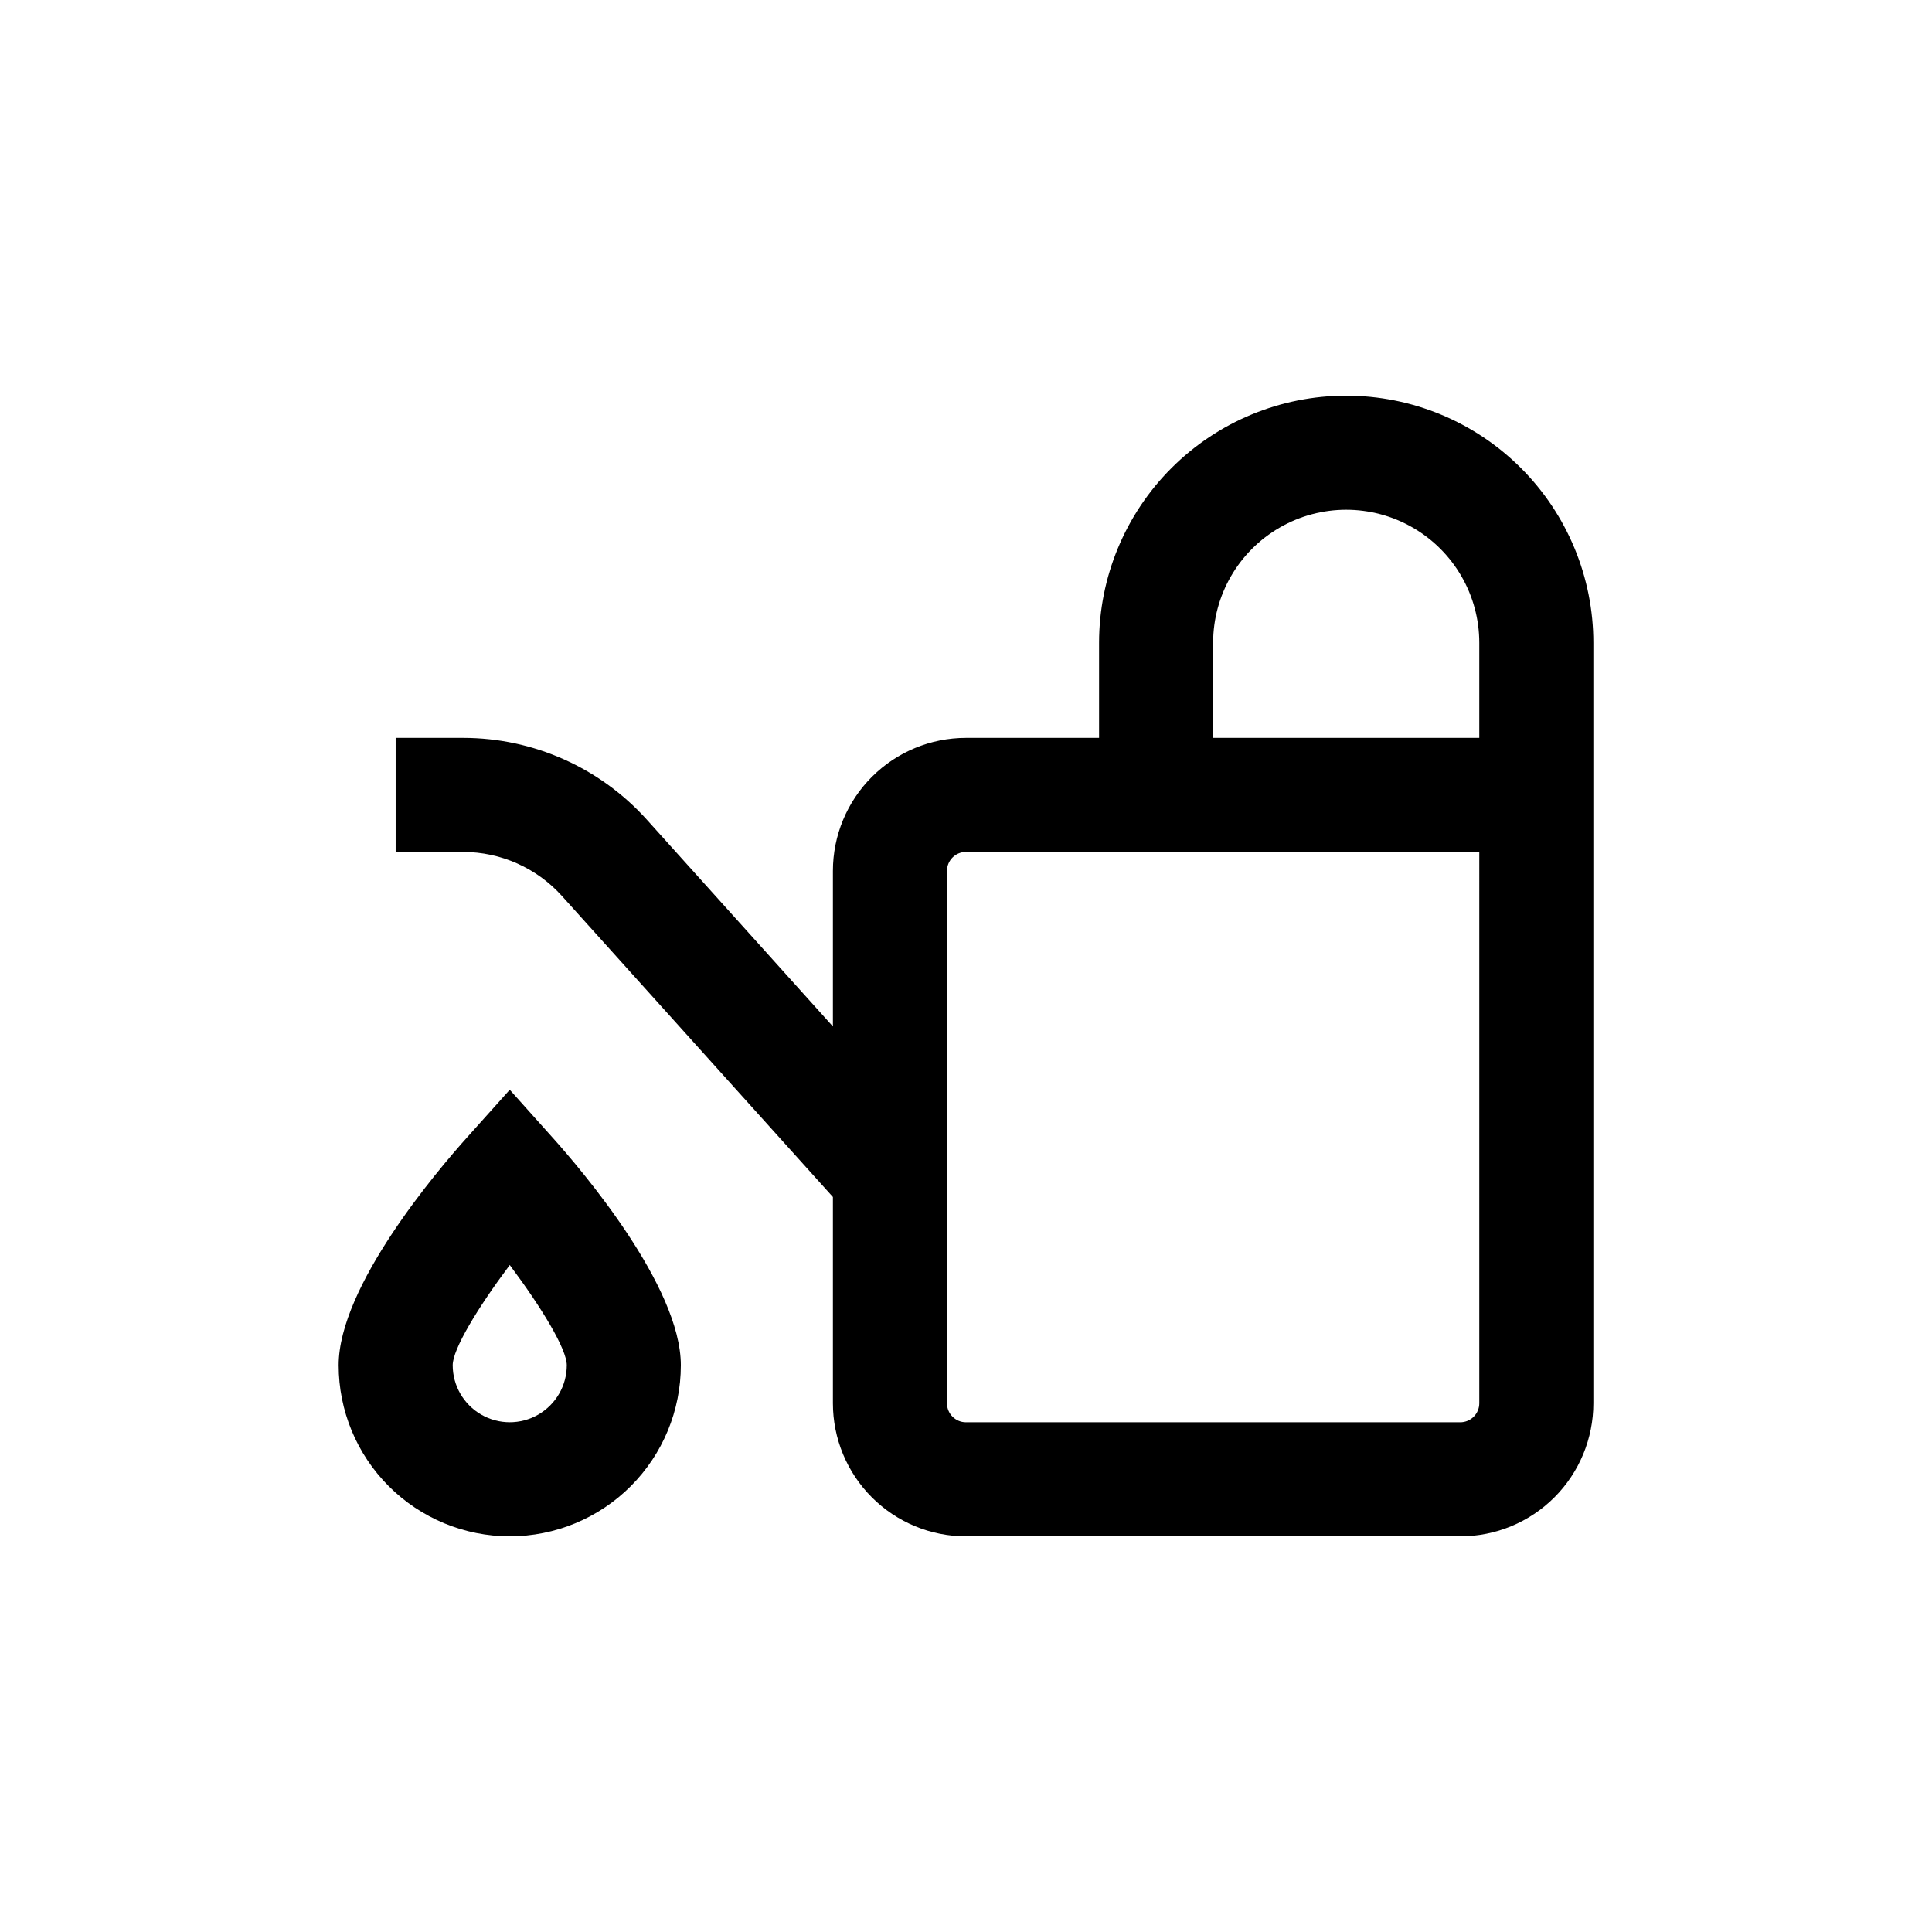 <?xml version="1.0" encoding="UTF-8"?>
<!-- Uploaded to: ICON Repo, www.svgrepo.com, Generator: ICON Repo Mixer Tools -->
<svg fill="#000000" width="800px" height="800px" version="1.1" viewBox="144 144 512 512" xmlns="http://www.w3.org/2000/svg">
 <g>
  <path d="m500.76 248.86c-17.371 0-34.031 6.902-46.312 19.184-12.285 12.281-19.184 28.941-19.184 46.312v25.191h-35.266c-9.355 0-18.324 3.715-24.938 10.328-6.613 6.613-10.332 15.582-10.332 24.938v41.211l-49.32-54.812c-12.422-13.793-30.109-21.668-48.668-21.664h-17.887v30.23h17.887v-0.004c9.992 0.008 19.516 4.258 26.195 11.688l71.793 79.754v54.664c0 9.352 3.719 18.324 10.332 24.938s15.582 10.328 24.938 10.328h130.99c9.355 0 18.324-3.715 24.938-10.328s10.328-15.586 10.328-24.938v-201.52c0-17.371-6.898-34.031-19.18-46.312-12.285-12.281-28.945-19.184-46.312-19.184zm35.266 267.02c0 1.336-0.531 2.617-1.477 3.562-0.945 0.945-2.227 1.477-3.562 1.477h-130.99c-2.785 0-5.039-2.258-5.039-5.039v-141.07c0-2.781 2.254-5.039 5.039-5.039h136.03zm0-176.33h-70.535v-25.191c0-12.602 6.723-24.242 17.637-30.543 10.91-6.301 24.352-6.301 35.266 0 10.91 6.301 17.633 17.941 17.633 30.543z"/>
  <path d="m279.09 551.14c12.023 0 23.559-4.777 32.059-13.281 8.504-8.504 13.281-20.035 13.281-32.062 0-20.859-26.098-51.539-34.109-60.457l-11.23-12.543-11.238 12.543c-8.008 8.918-34.105 39.602-34.105 60.457 0 12.027 4.777 23.559 13.281 32.062 8.504 8.504 20.035 13.281 32.062 13.281zm0-71.895c8.562 11.438 15.113 22.32 15.113 26.551 0 5.402-2.883 10.391-7.559 13.09s-10.438 2.699-15.113 0c-4.676-2.699-7.559-7.688-7.559-13.09 0-4.231 6.551-15.113 15.117-26.551z"/>
 </g>
</svg>